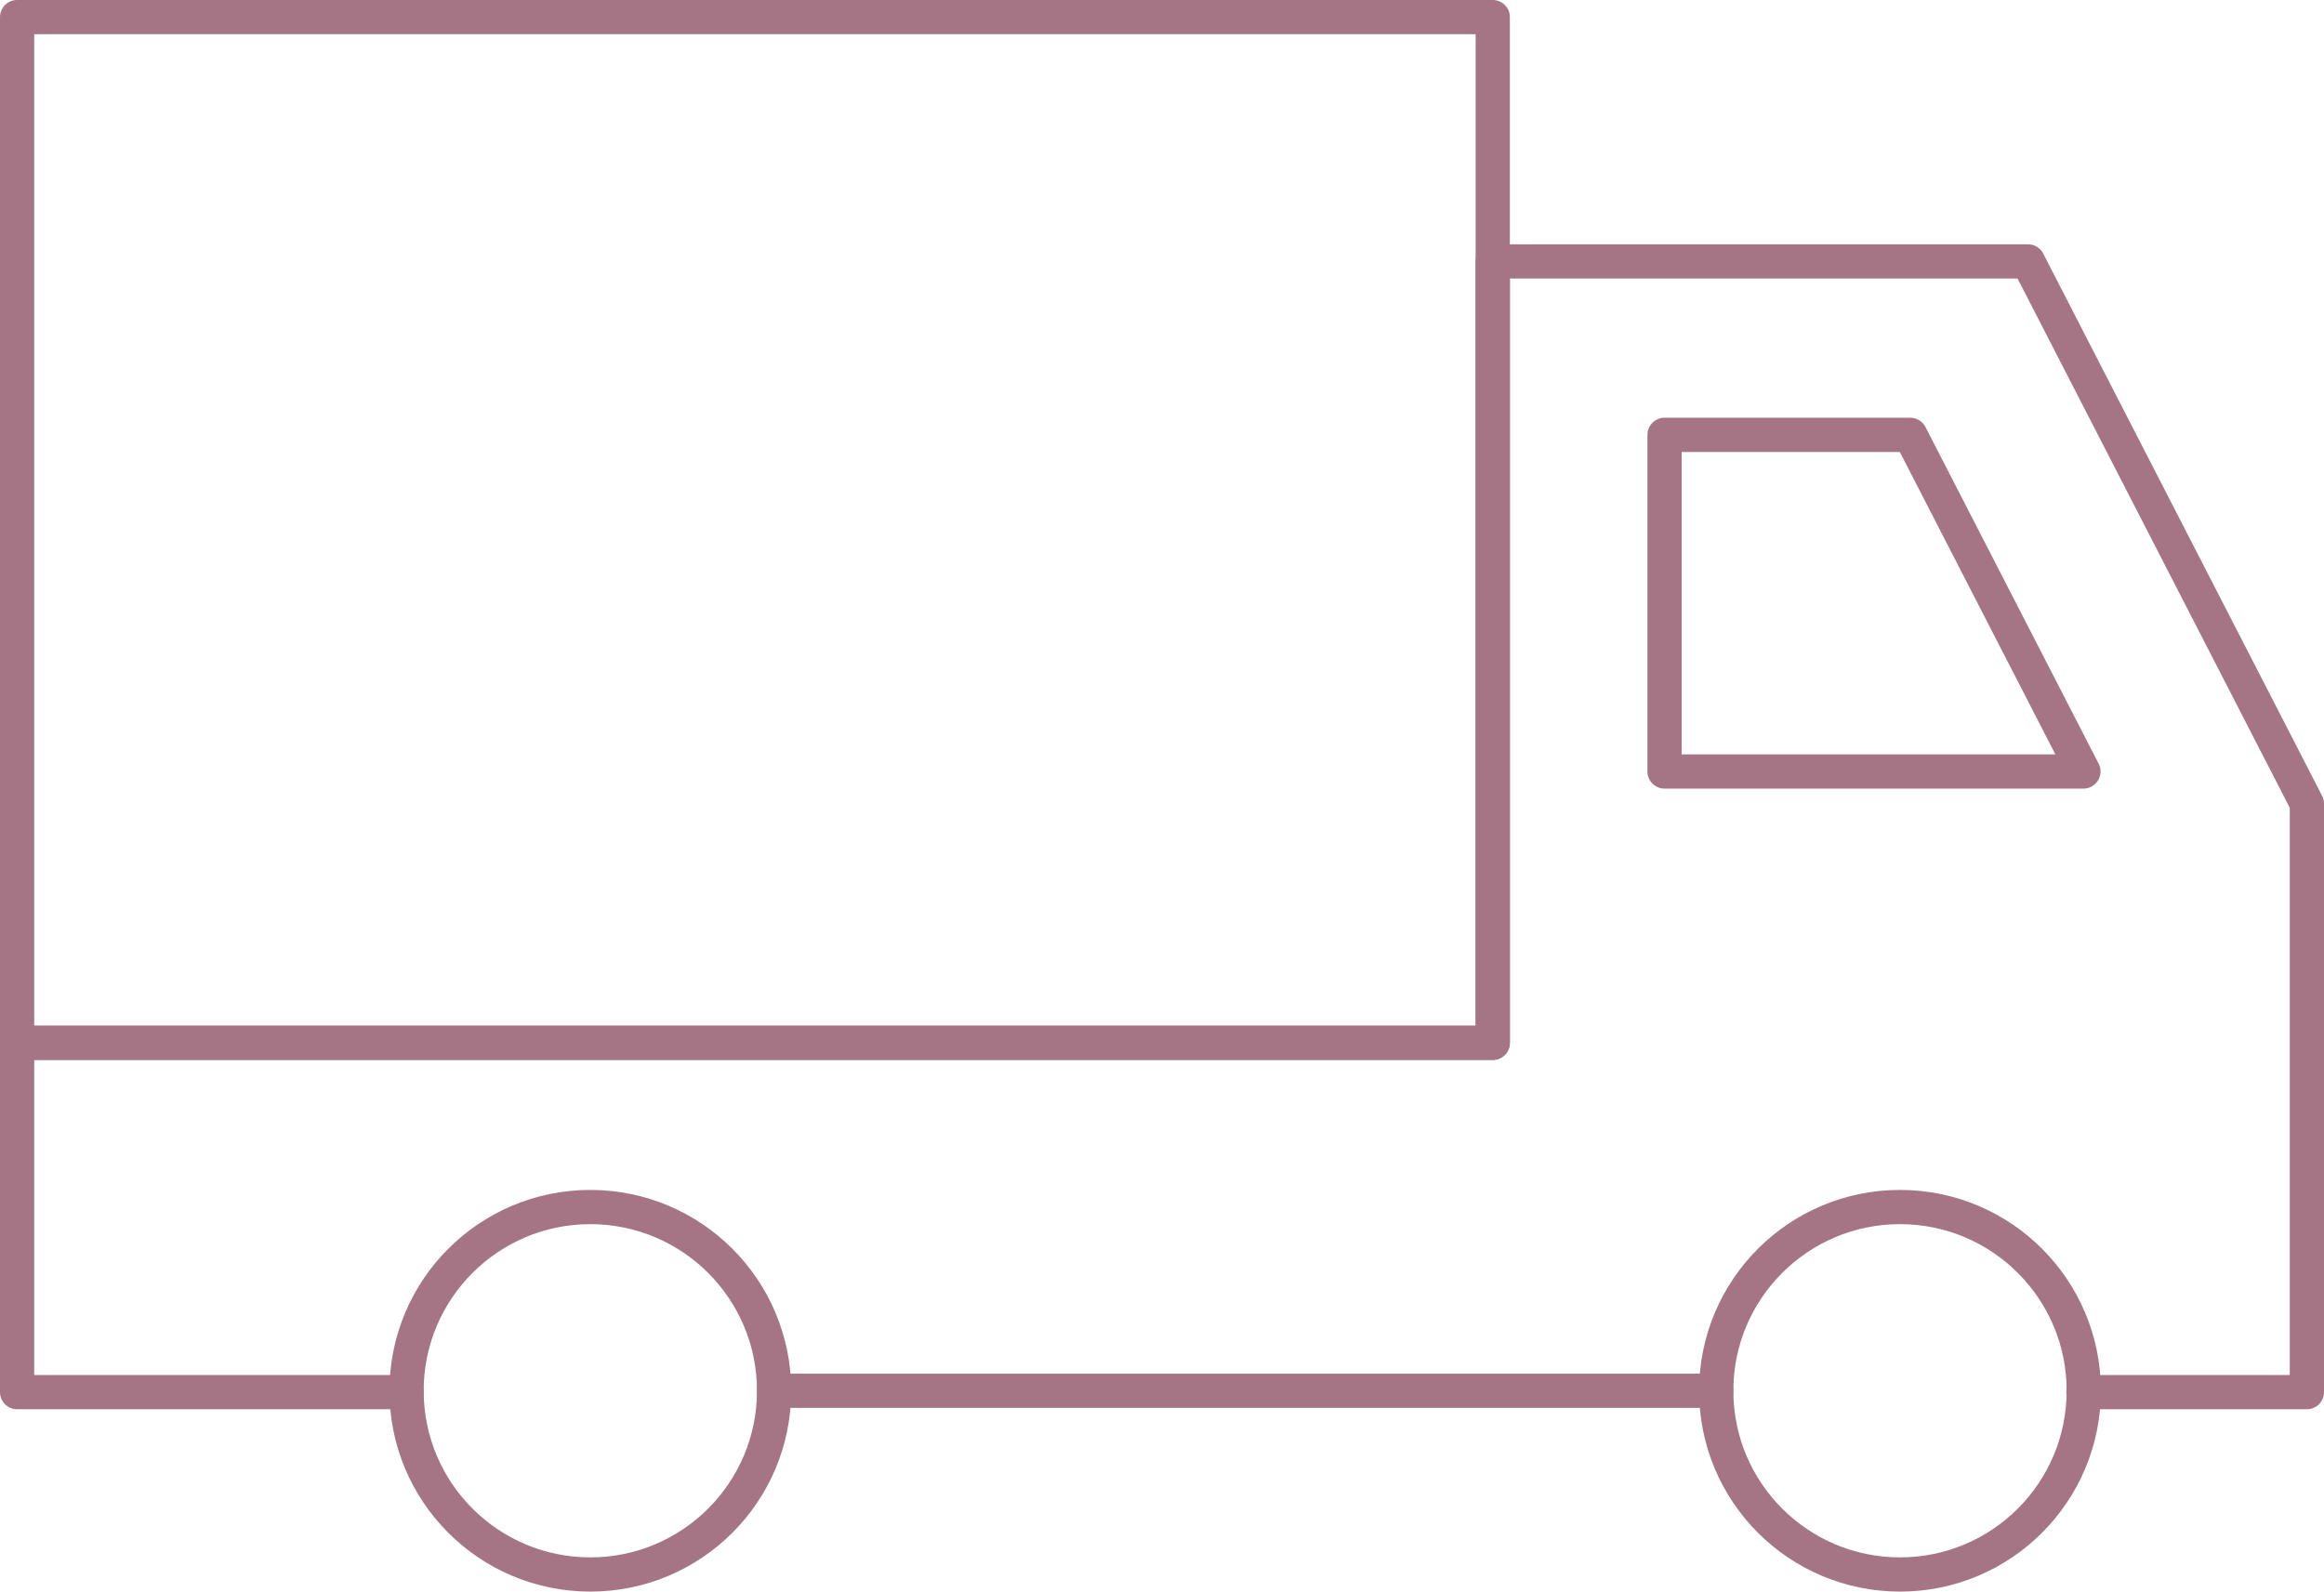 <?xml version="1.0" encoding="UTF-8"?><svg id="_イヤー_2" xmlns="http://www.w3.org/2000/svg" viewBox="0 0 67.91 46.52"><defs><style>.cls-1{fill:none;stroke:#a57485;stroke-linecap:round;stroke-linejoin:round;}</style></defs><g id="_イアウト"><g><g><polyline class="cls-1" points="60.88 40.69 67.41 40.69 67.41 23.49 59.26 7.64 43.62 7.64 43.62 30.48 .5 30.48 .5 40.69 11.88 40.69"/><polygon class="cls-1" points="48.64 22.55 48.64 12.71 55.82 12.71 60.88 22.55 48.64 22.55"/><circle class="cls-1" cx="17.25" cy="40.65" r="5.37"/><circle class="cls-1" cx="55.52" cy="40.65" r="5.37"/><rect class="cls-1" x=".5" y=".5" width="43.12" height="29.98"/></g><line class="cls-1" x1="50.15" y1="40.65" x2="22.62" y2="40.65"/></g></g></svg>